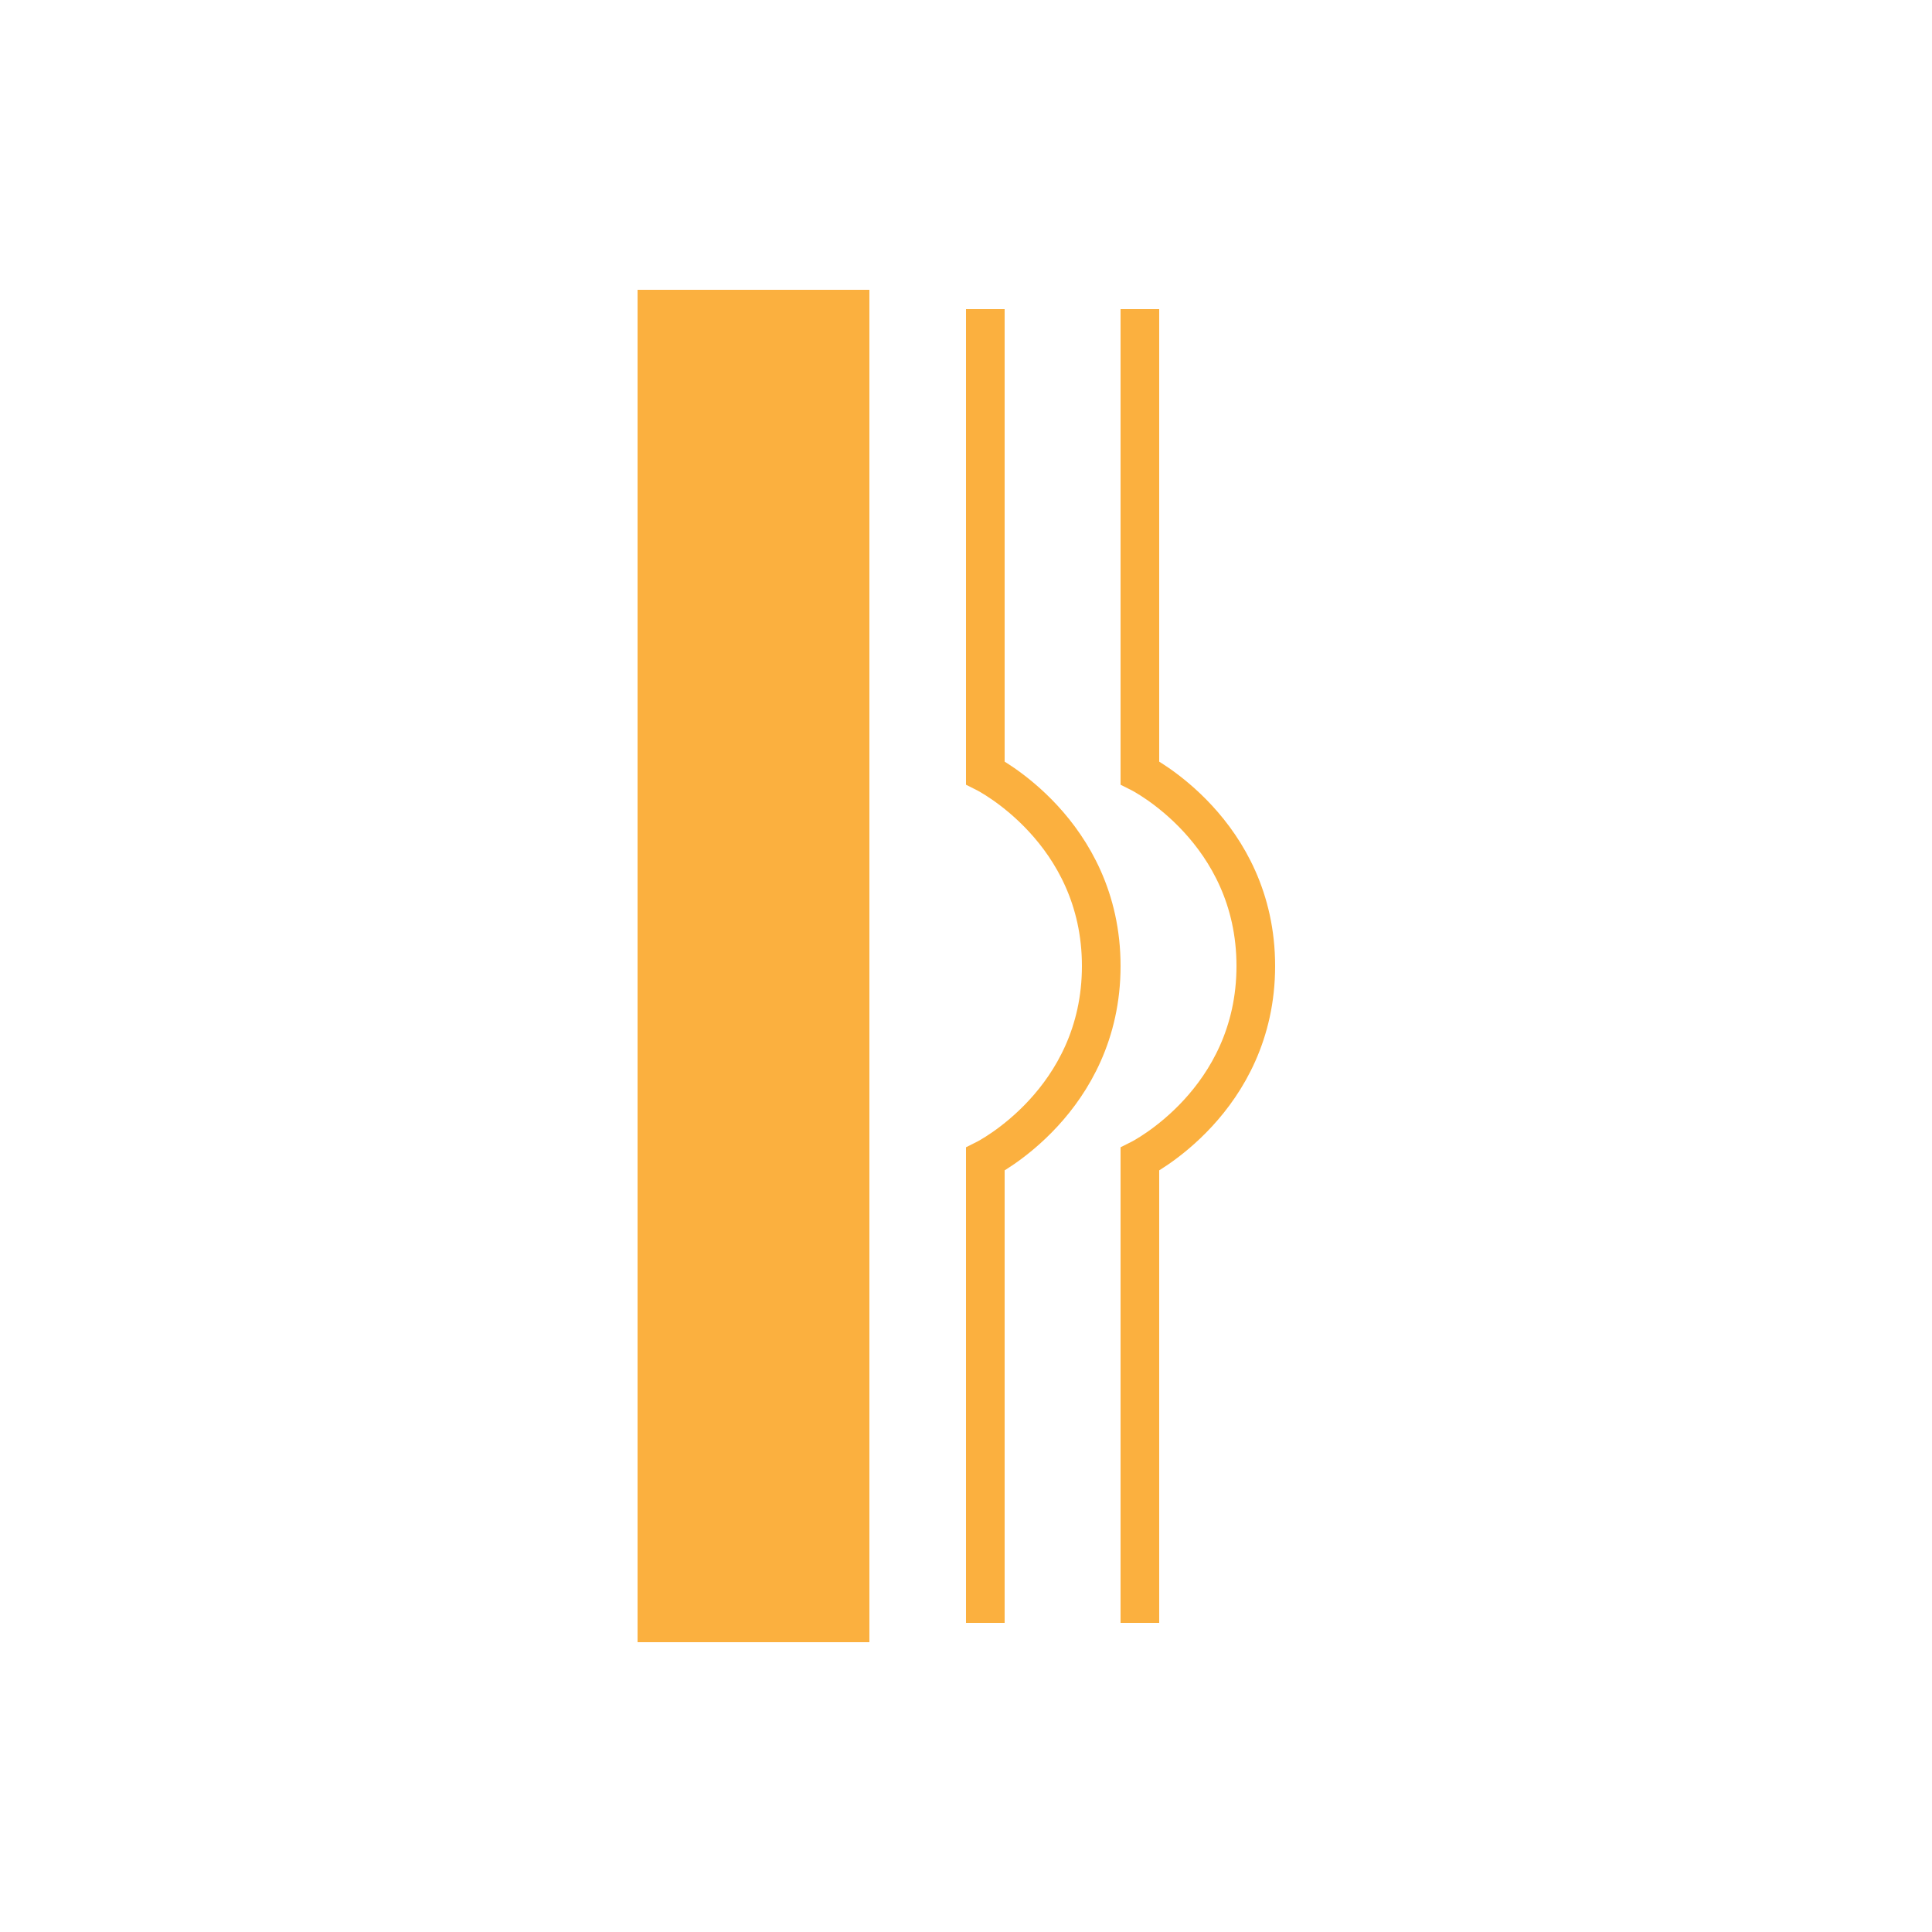 <svg width="50" height="50" viewBox="0 0 50 50" fill="none" xmlns="http://www.w3.org/2000/svg">
<path d="M17 8L22 8L22 42L17 42L17 8Z" fill="#FBB03F" stroke="#FBB03F"/>
<path d="M25.5 8V20C25.5 20 28.5 21.5 28.5 25C28.5 28.5 25.5 30 25.5 30V42" stroke="#FBB03F"/>
<path d="M29.5 8V20C29.5 20 32.5 21.5 32.5 25C32.5 28.5 29.5 30 29.5 30V42" stroke="#FBB03F"/>
</svg>
